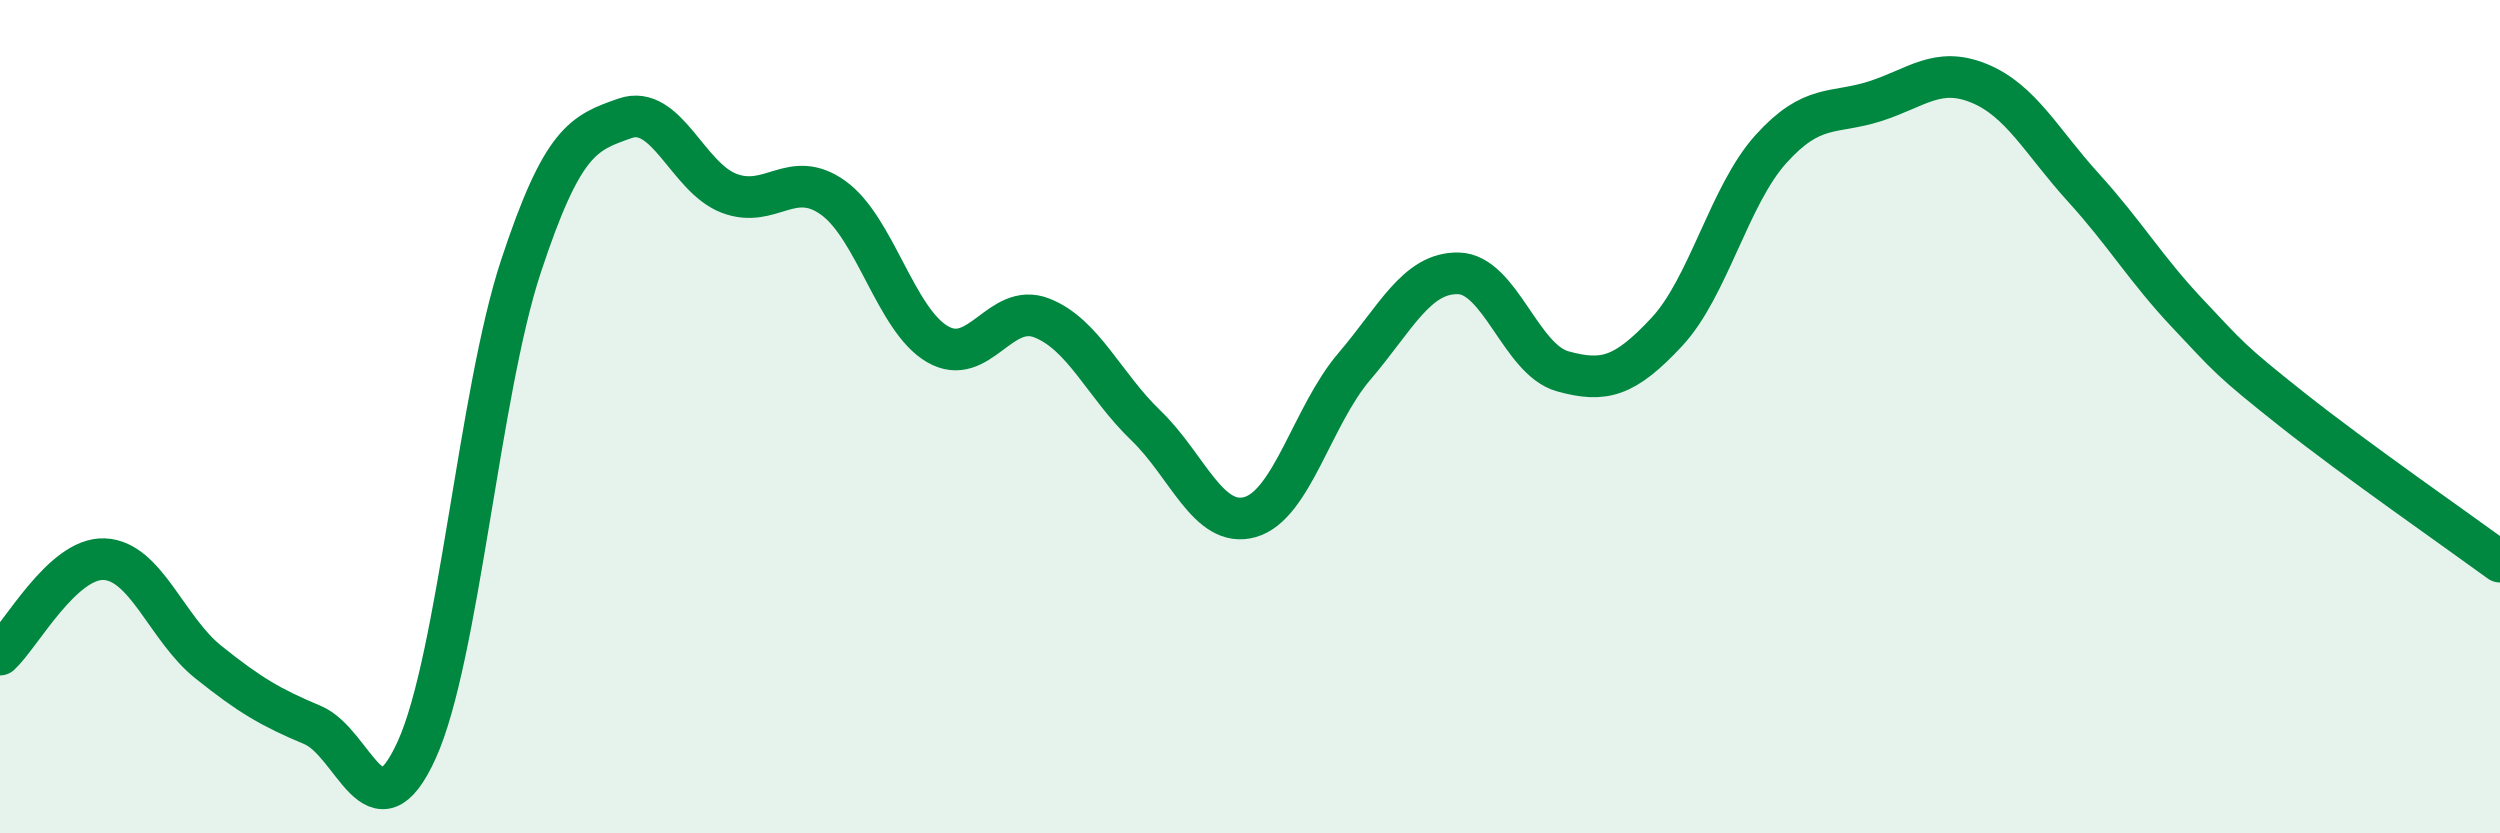 
    <svg width="60" height="20" viewBox="0 0 60 20" xmlns="http://www.w3.org/2000/svg">
      <path
        d="M 0,15.71 C 0.5,15.25 1.5,13.38 2.5,13.42 C 3.5,13.46 4,15.09 5,15.89 C 6,16.69 6.5,16.98 7.5,17.4 C 8.5,17.82 9,20.2 10,18 C 11,15.8 11.5,9.43 12.5,6.4 C 13.5,3.37 14,3.19 15,2.84 C 16,2.49 16.5,4.26 17.5,4.64 C 18.5,5.02 19,4.03 20,4.75 C 21,5.47 21.5,7.68 22.5,8.26 C 23.5,8.84 24,7.24 25,7.63 C 26,8.02 26.5,9.25 27.5,10.21 C 28.5,11.17 29,12.69 30,12.41 C 31,12.13 31.5,9.97 32.5,8.8 C 33.5,7.63 34,6.54 35,6.56 C 36,6.58 36.5,8.63 37.5,8.91 C 38.5,9.19 39,9.04 40,7.97 C 41,6.9 41.5,4.69 42.5,3.58 C 43.5,2.47 44,2.75 45,2.43 C 46,2.11 46.5,1.59 47.5,2 C 48.5,2.41 49,3.4 50,4.5 C 51,5.6 51.5,6.46 52.5,7.52 C 53.5,8.58 53.5,8.63 55,9.82 C 56.5,11.01 59,12.75 60,13.48L60 20L0 20Z"
        fill="#008740"
        opacity="0.1"
        stroke-linecap="round"
        stroke-linejoin="round"
      />
      <path
        d="M 0,15.71 C 0.5,15.25 1.5,13.38 2.5,13.42 C 3.5,13.46 4,15.09 5,15.89 C 6,16.69 6.5,16.98 7.5,17.4 C 8.5,17.82 9,20.2 10,18 C 11,15.8 11.5,9.43 12.5,6.4 C 13.5,3.37 14,3.19 15,2.84 C 16,2.49 16.5,4.26 17.5,4.64 C 18.5,5.02 19,4.03 20,4.75 C 21,5.47 21.5,7.68 22.5,8.26 C 23.5,8.84 24,7.24 25,7.63 C 26,8.02 26.5,9.25 27.5,10.21 C 28.5,11.17 29,12.69 30,12.41 C 31,12.13 31.5,9.97 32.5,8.8 C 33.5,7.63 34,6.54 35,6.56 C 36,6.58 36.5,8.63 37.5,8.91 C 38.5,9.19 39,9.04 40,7.97 C 41,6.9 41.5,4.69 42.5,3.58 C 43.5,2.47 44,2.75 45,2.43 C 46,2.11 46.5,1.59 47.5,2 C 48.5,2.41 49,3.4 50,4.5 C 51,5.6 51.5,6.46 52.5,7.52 C 53.5,8.58 53.5,8.63 55,9.82 C 56.5,11.01 59,12.75 60,13.48"
        stroke="#008740"
        stroke-width="1"
        fill="none"
        stroke-linecap="round"
        stroke-linejoin="round"
      />
    </svg>
  